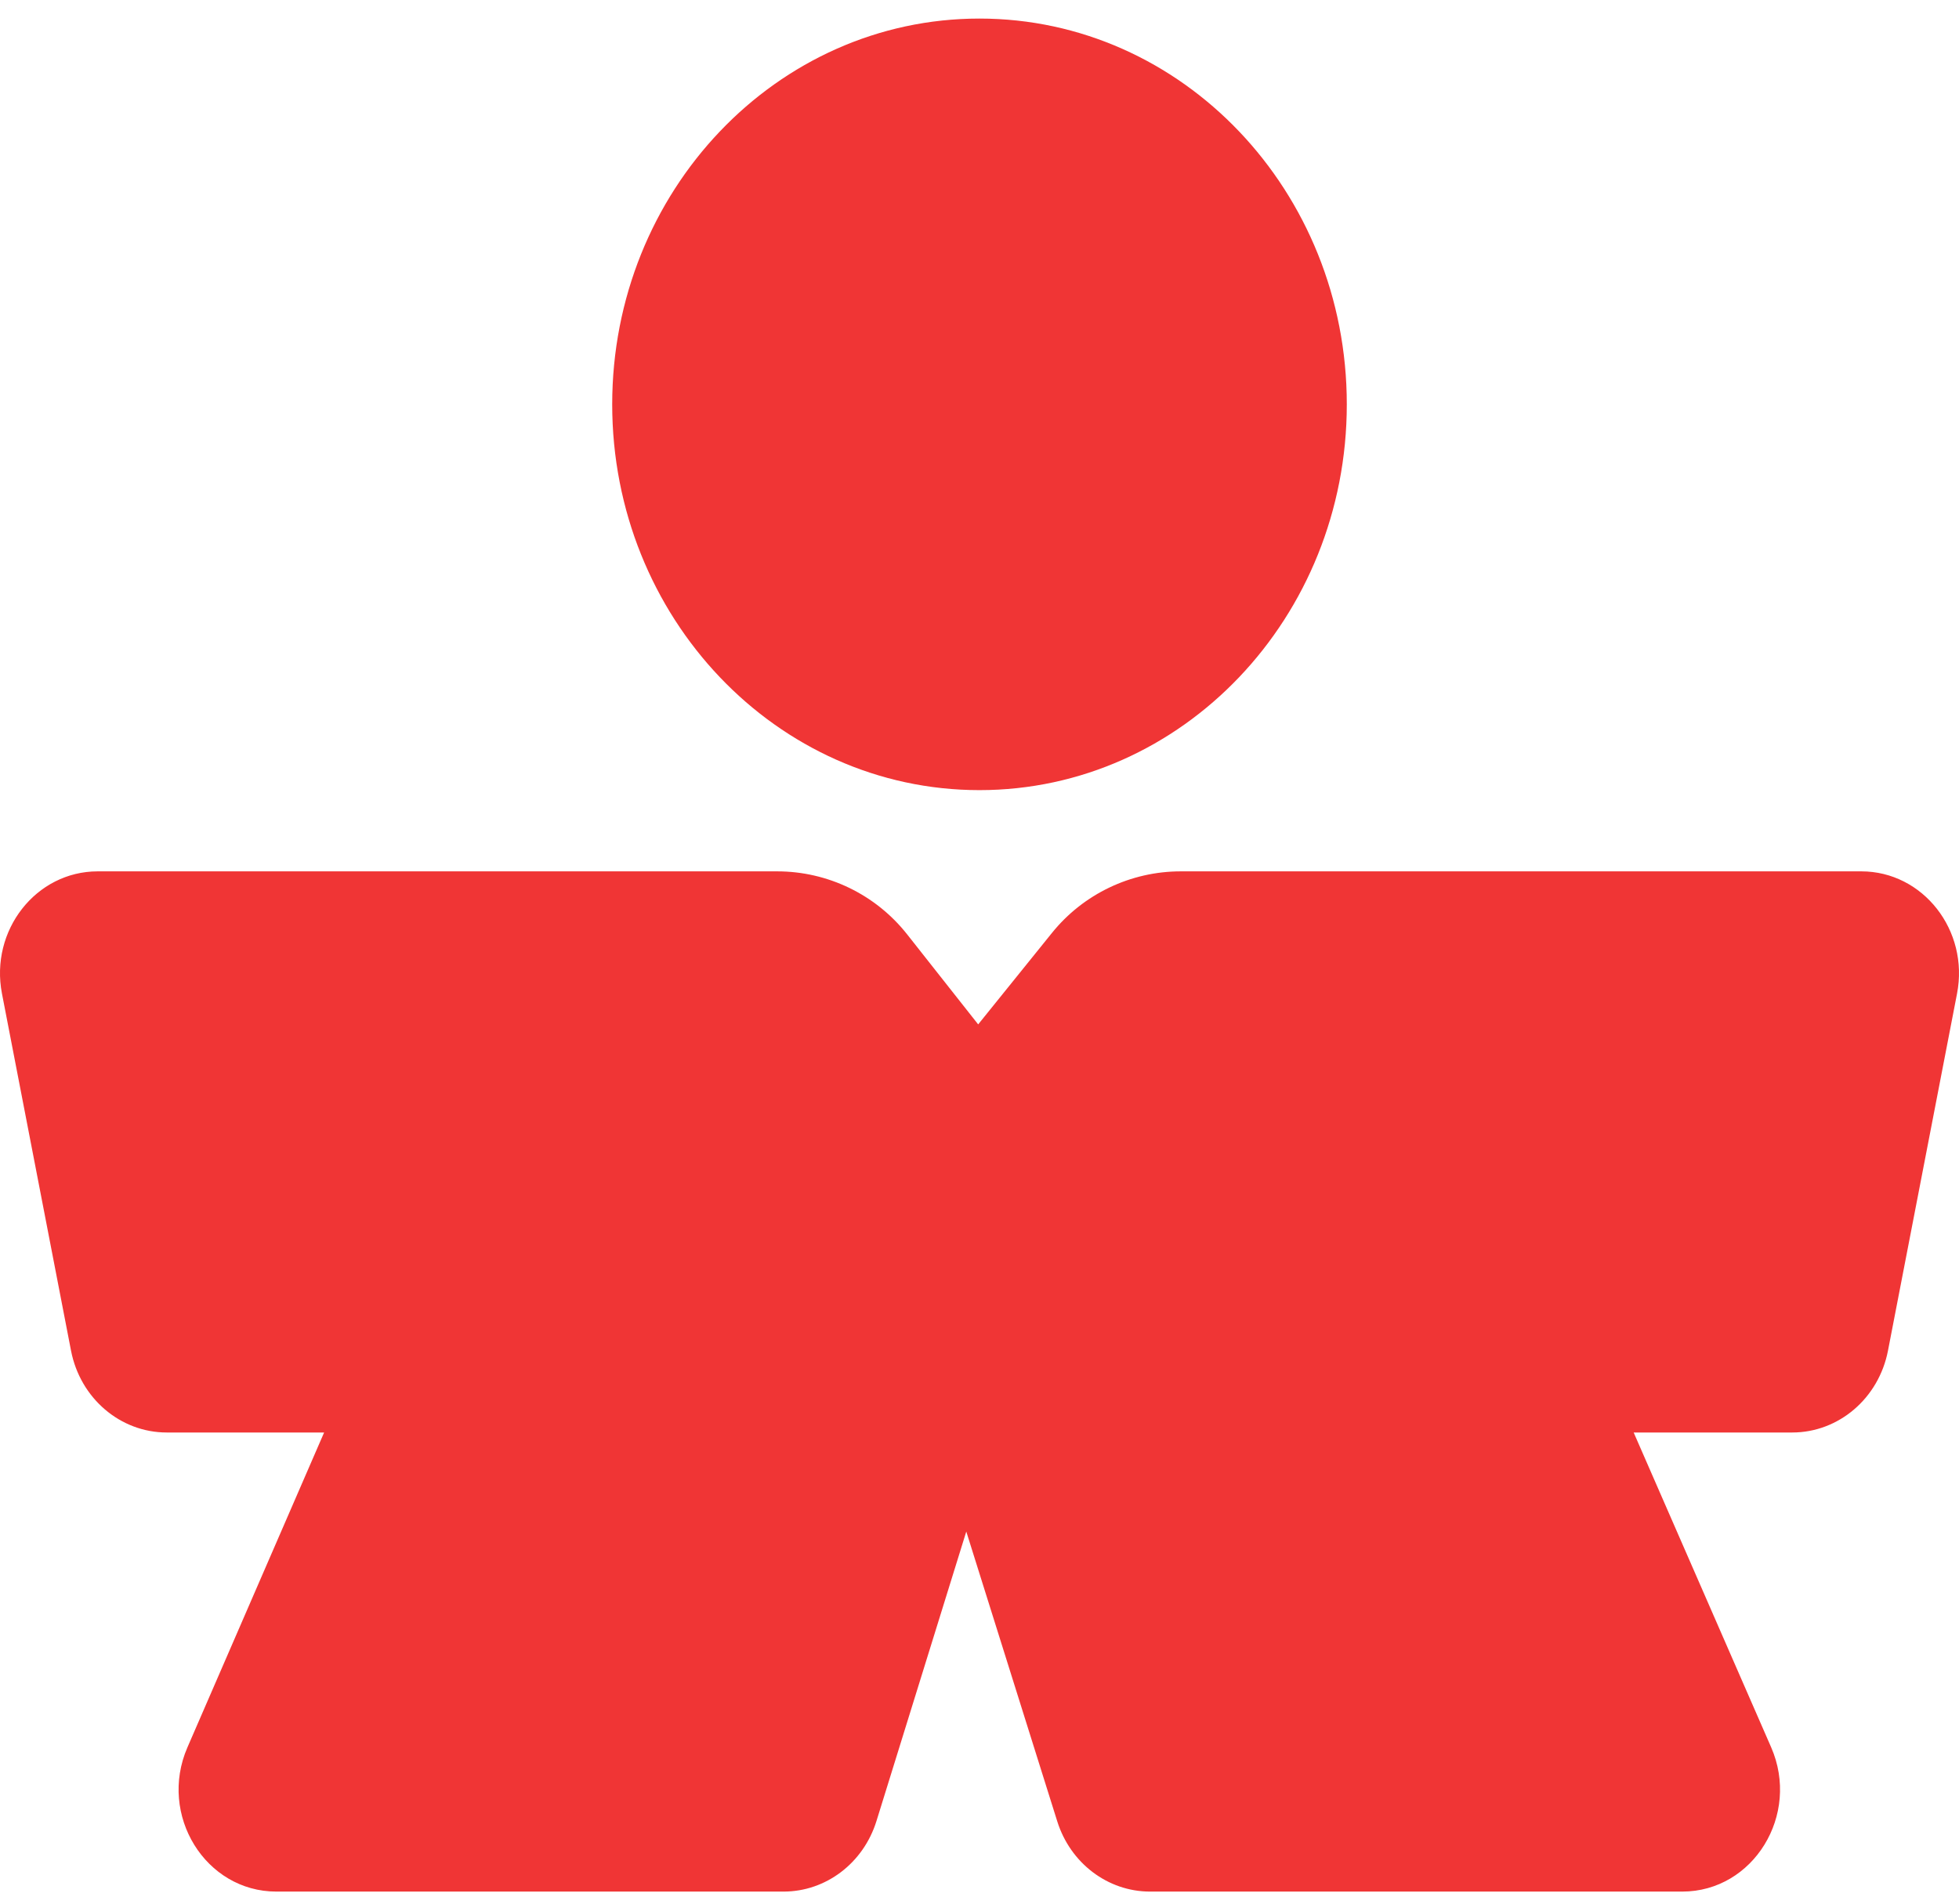 <svg width="71" height="69" viewBox="0 0 71 69" fill="none" xmlns="http://www.w3.org/2000/svg">
<path d="M35.498 28.639C42.852 28.639 48.812 22.377 48.812 14.656C48.812 6.931 42.852 0.673 35.498 0.673C28.145 0.673 22.188 6.934 22.188 14.656C22.188 22.377 28.148 28.639 35.498 28.639Z" fill="#F03535"/>
<path d="M41.682 68.562H60.97C63.547 68.562 65.26 65.778 64.191 63.33L59.209 51.922H64.956C66.641 51.922 68.092 50.681 68.426 48.956L70.929 36.013C71.372 33.723 69.695 31.583 67.459 31.583L42.794 31.583C40.98 31.583 39.263 32.404 38.124 33.817L35.452 37.13L32.877 33.866C31.739 32.424 30.003 31.583 28.166 31.583L3.541 31.583C1.305 31.583 -0.372 33.723 0.071 36.013L2.574 48.956C2.908 50.681 4.359 51.922 6.044 51.922H11.747L6.792 63.337C5.73 65.785 7.443 68.562 10.017 68.562H28.398C29.933 68.562 31.293 67.529 31.766 66.004L35.021 55.513L38.318 66.016C38.795 67.535 40.152 68.562 41.682 68.562Z" fill="#F03535"/>
</svg>
